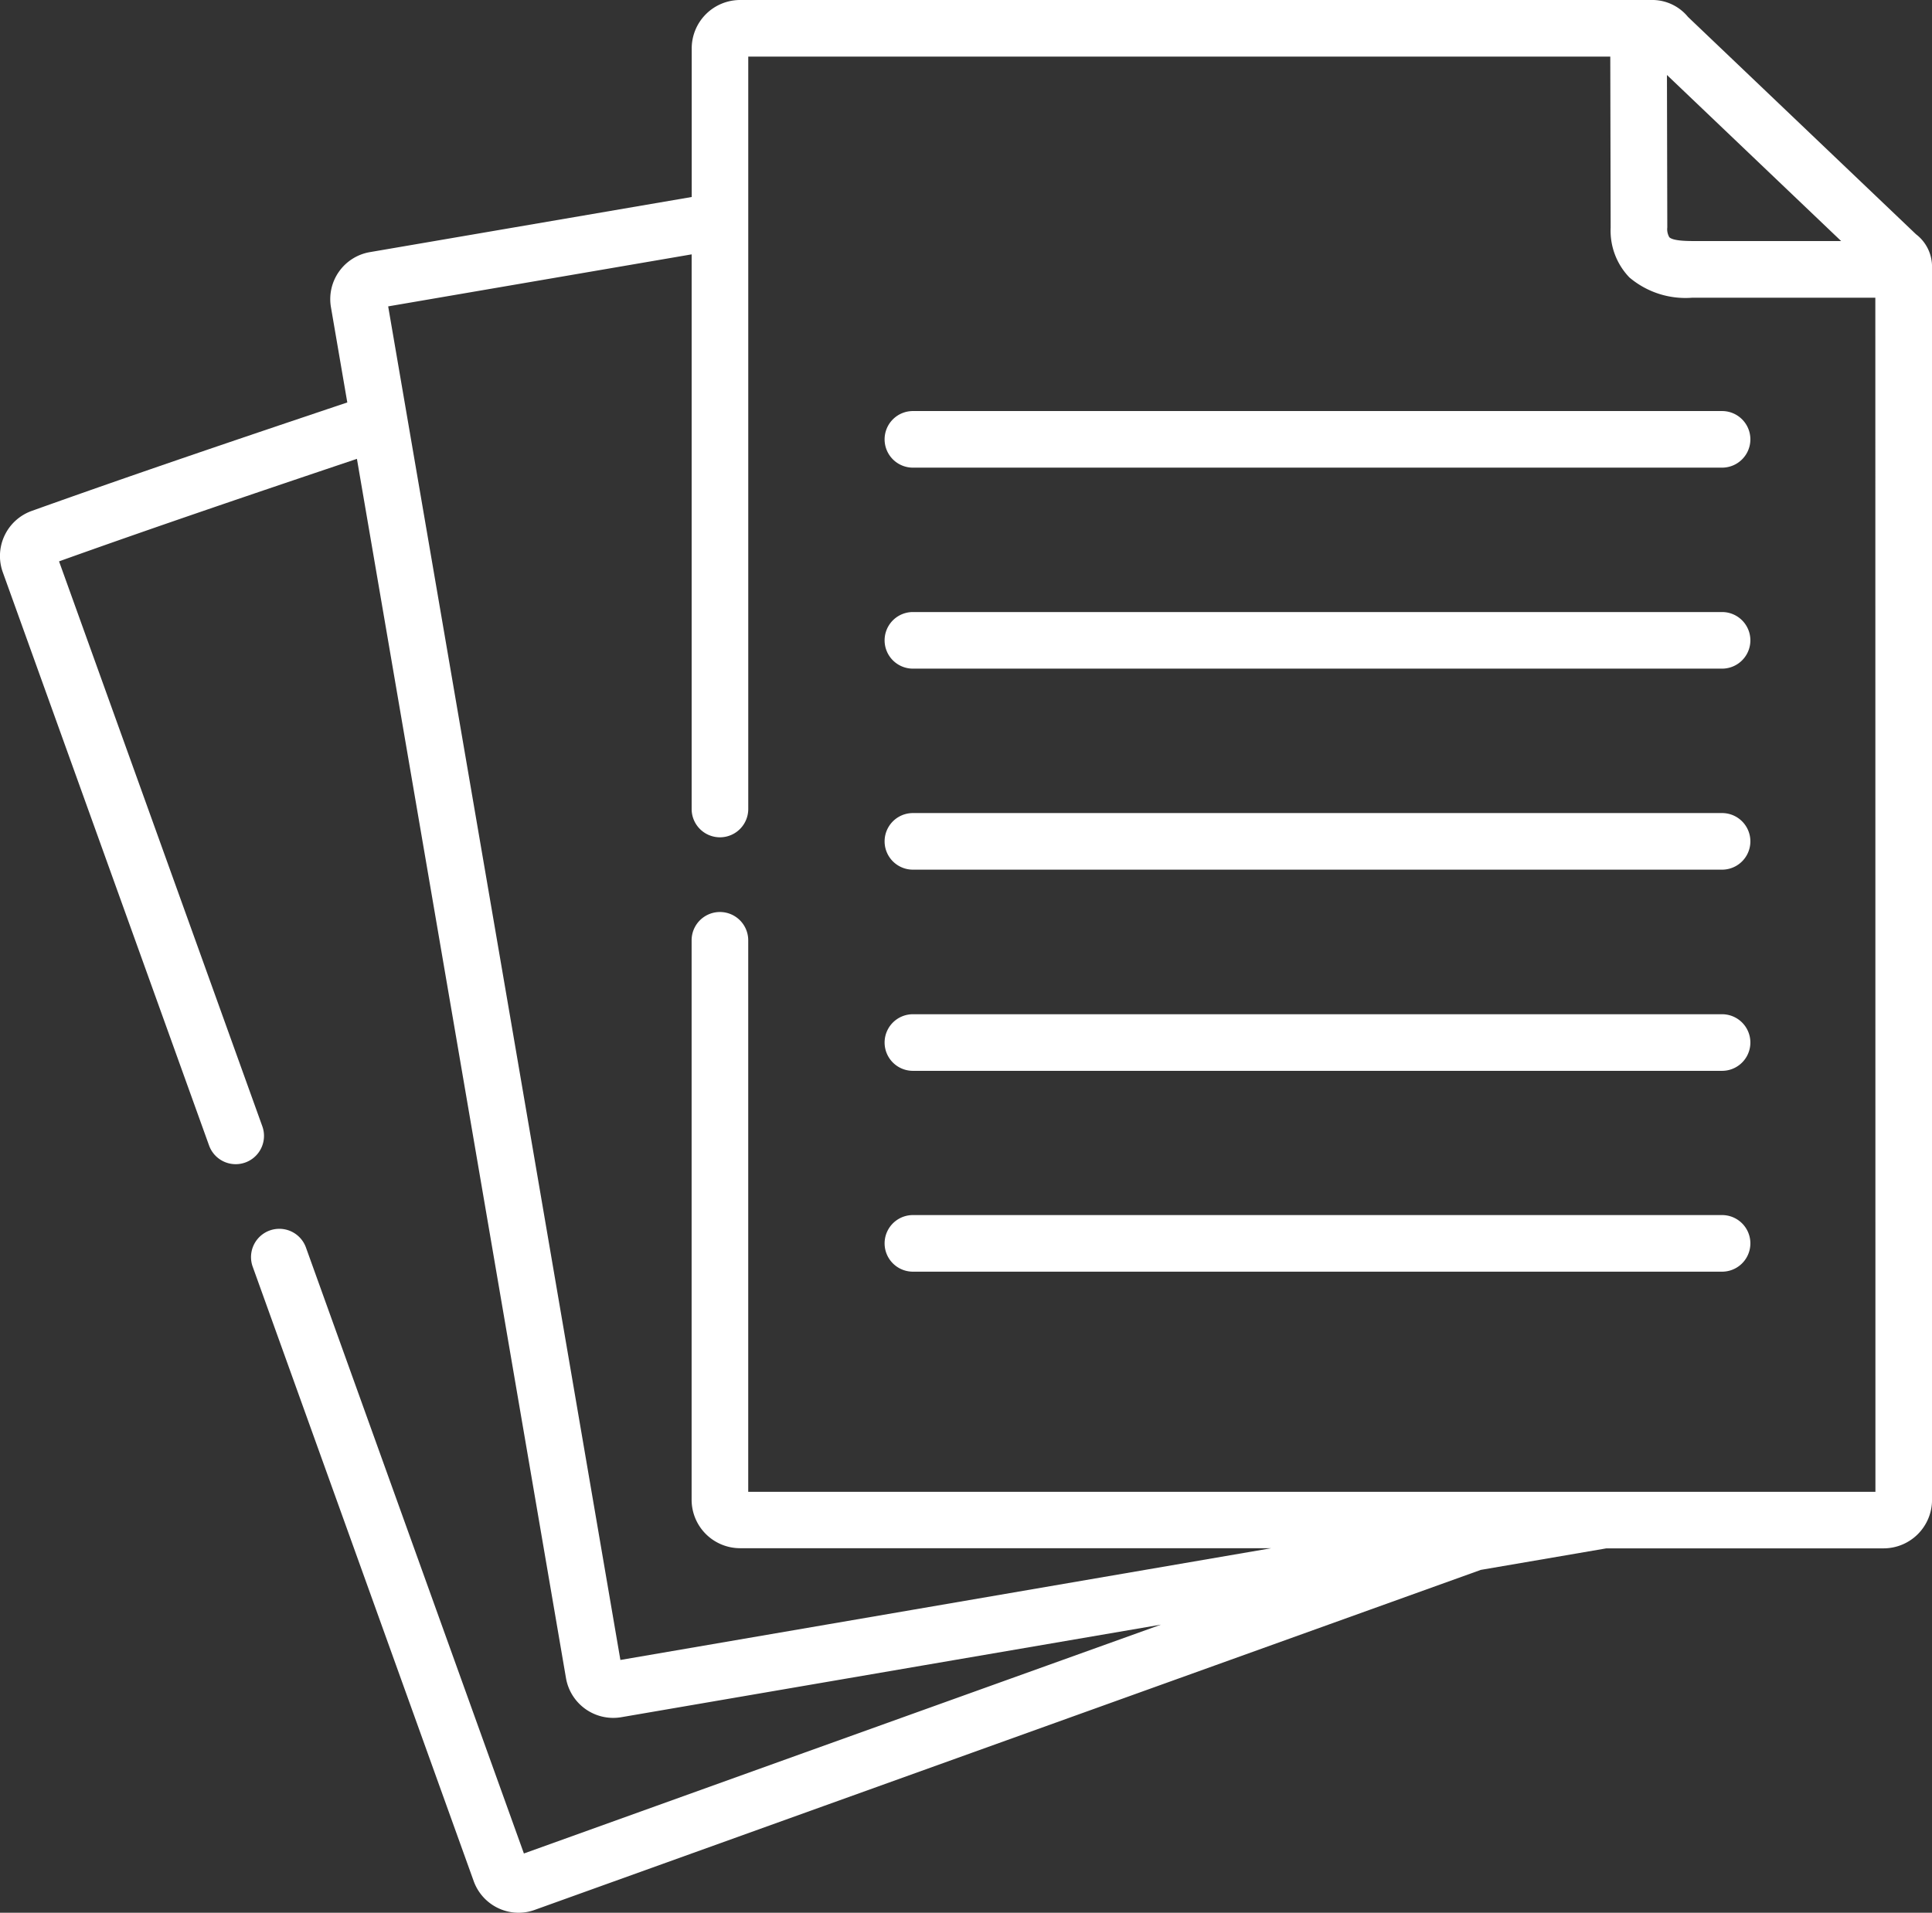 <svg xmlns="http://www.w3.org/2000/svg" width="62.389" height="61.782" viewBox="0 0 62.389 61.782">
  <rect x="0" y="0" width="62.389" height="61.782" fill="#333333" stroke="none"/>
  <g id="paper" transform="translate(0)">
    <path id="Path_7302" data-name="Path 7302" d="M61.876,10.063,54.51,3.04A1.494,1.494,0,0,0,53.4,2.493H23.9a1.565,1.565,0,0,0-1.563,1.563v4.8l-10.4,1.782a1.54,1.54,0,0,0-1.25,1.777l.528,3.077C7.833,16.628,4.363,17.8,1.013,19A1.547,1.547,0,0,0,.088,20.97L6.752,39.494a.914.914,0,0,0,1.72-.619L1.907,20.625c3.156-1.13,6.424-2.236,9.619-3.311l3.14,18.308,3.613,21.085a1.548,1.548,0,0,0,1.777,1.253l9.787-1.68,7.648-1.311L25.988,59.1l-9.07,3.261L9.874,42.772a.914.914,0,0,0-1.72.618L15.3,63.262a1.544,1.544,0,0,0,1.446,1.013,1.512,1.512,0,0,0,.52-.092l9.343-3.359L47.821,53.2l4.053-.695h8.953a1.566,1.566,0,0,0,1.563-1.566V11.093a1.315,1.315,0,0,0-.513-1.03Zm-2.421.216H54.768c-.219,0-.732.005-.862-.124a.515.515,0,0,1-.065-.315l-.011-4.925Zm1.107,40.4h-36.4V32.865a.914.914,0,0,0-1.828,0V50.938A1.566,1.566,0,0,0,23.9,52.5H41.054L29.534,54.479l-9.5,1.631-3.564-20.8L12.535,12.389l9.8-1.68V28.624a.914.914,0,0,0,1.828,0V4.321H52l.012,5.523a2.176,2.176,0,0,0,.605,1.61,2.8,2.8,0,0,0,2.03.655h5.912Z" transform="translate(0 -2.493)" fill="#fff"/>
    <path id="Path_7303" data-name="Path 7303" d="M234.43,112.363a.914.914,0,0,0,.914.914h26.13a.914.914,0,1,0,0-1.828h-26.13A.914.914,0,0,0,234.43,112.363Z" transform="translate(-205.864 -98.172)" fill="#fff"/>
    <path id="Path_7304" data-name="Path 7304" d="M261.474,164.731h-26.13a.914.914,0,1,0,0,1.828h26.13a.914.914,0,1,0,0-1.828Z" transform="translate(-205.864 -144.962)" fill="#fff"/>
    <path id="Path_7305" data-name="Path 7305" d="M261.474,218.013h-26.13a.914.914,0,1,0,0,1.828h26.13a.914.914,0,0,0,0-1.828Z" transform="translate(-205.864 -191.751)" fill="#fff"/>
    <path id="Path_7306" data-name="Path 7306" d="M261.474,271.3h-26.13a.914.914,0,0,0,0,1.828h26.13a.914.914,0,0,0,0-1.828Z" transform="translate(-205.864 -238.54)" fill="#fff"/>
    <path id="Path_7307" data-name="Path 7307" d="M261.474,324.578h-26.13a.914.914,0,1,0,0,1.828h26.13a.914.914,0,0,0,0-1.828Z" transform="translate(-205.864 -285.331)" fill="#fff"/>
  </g>
</svg>
